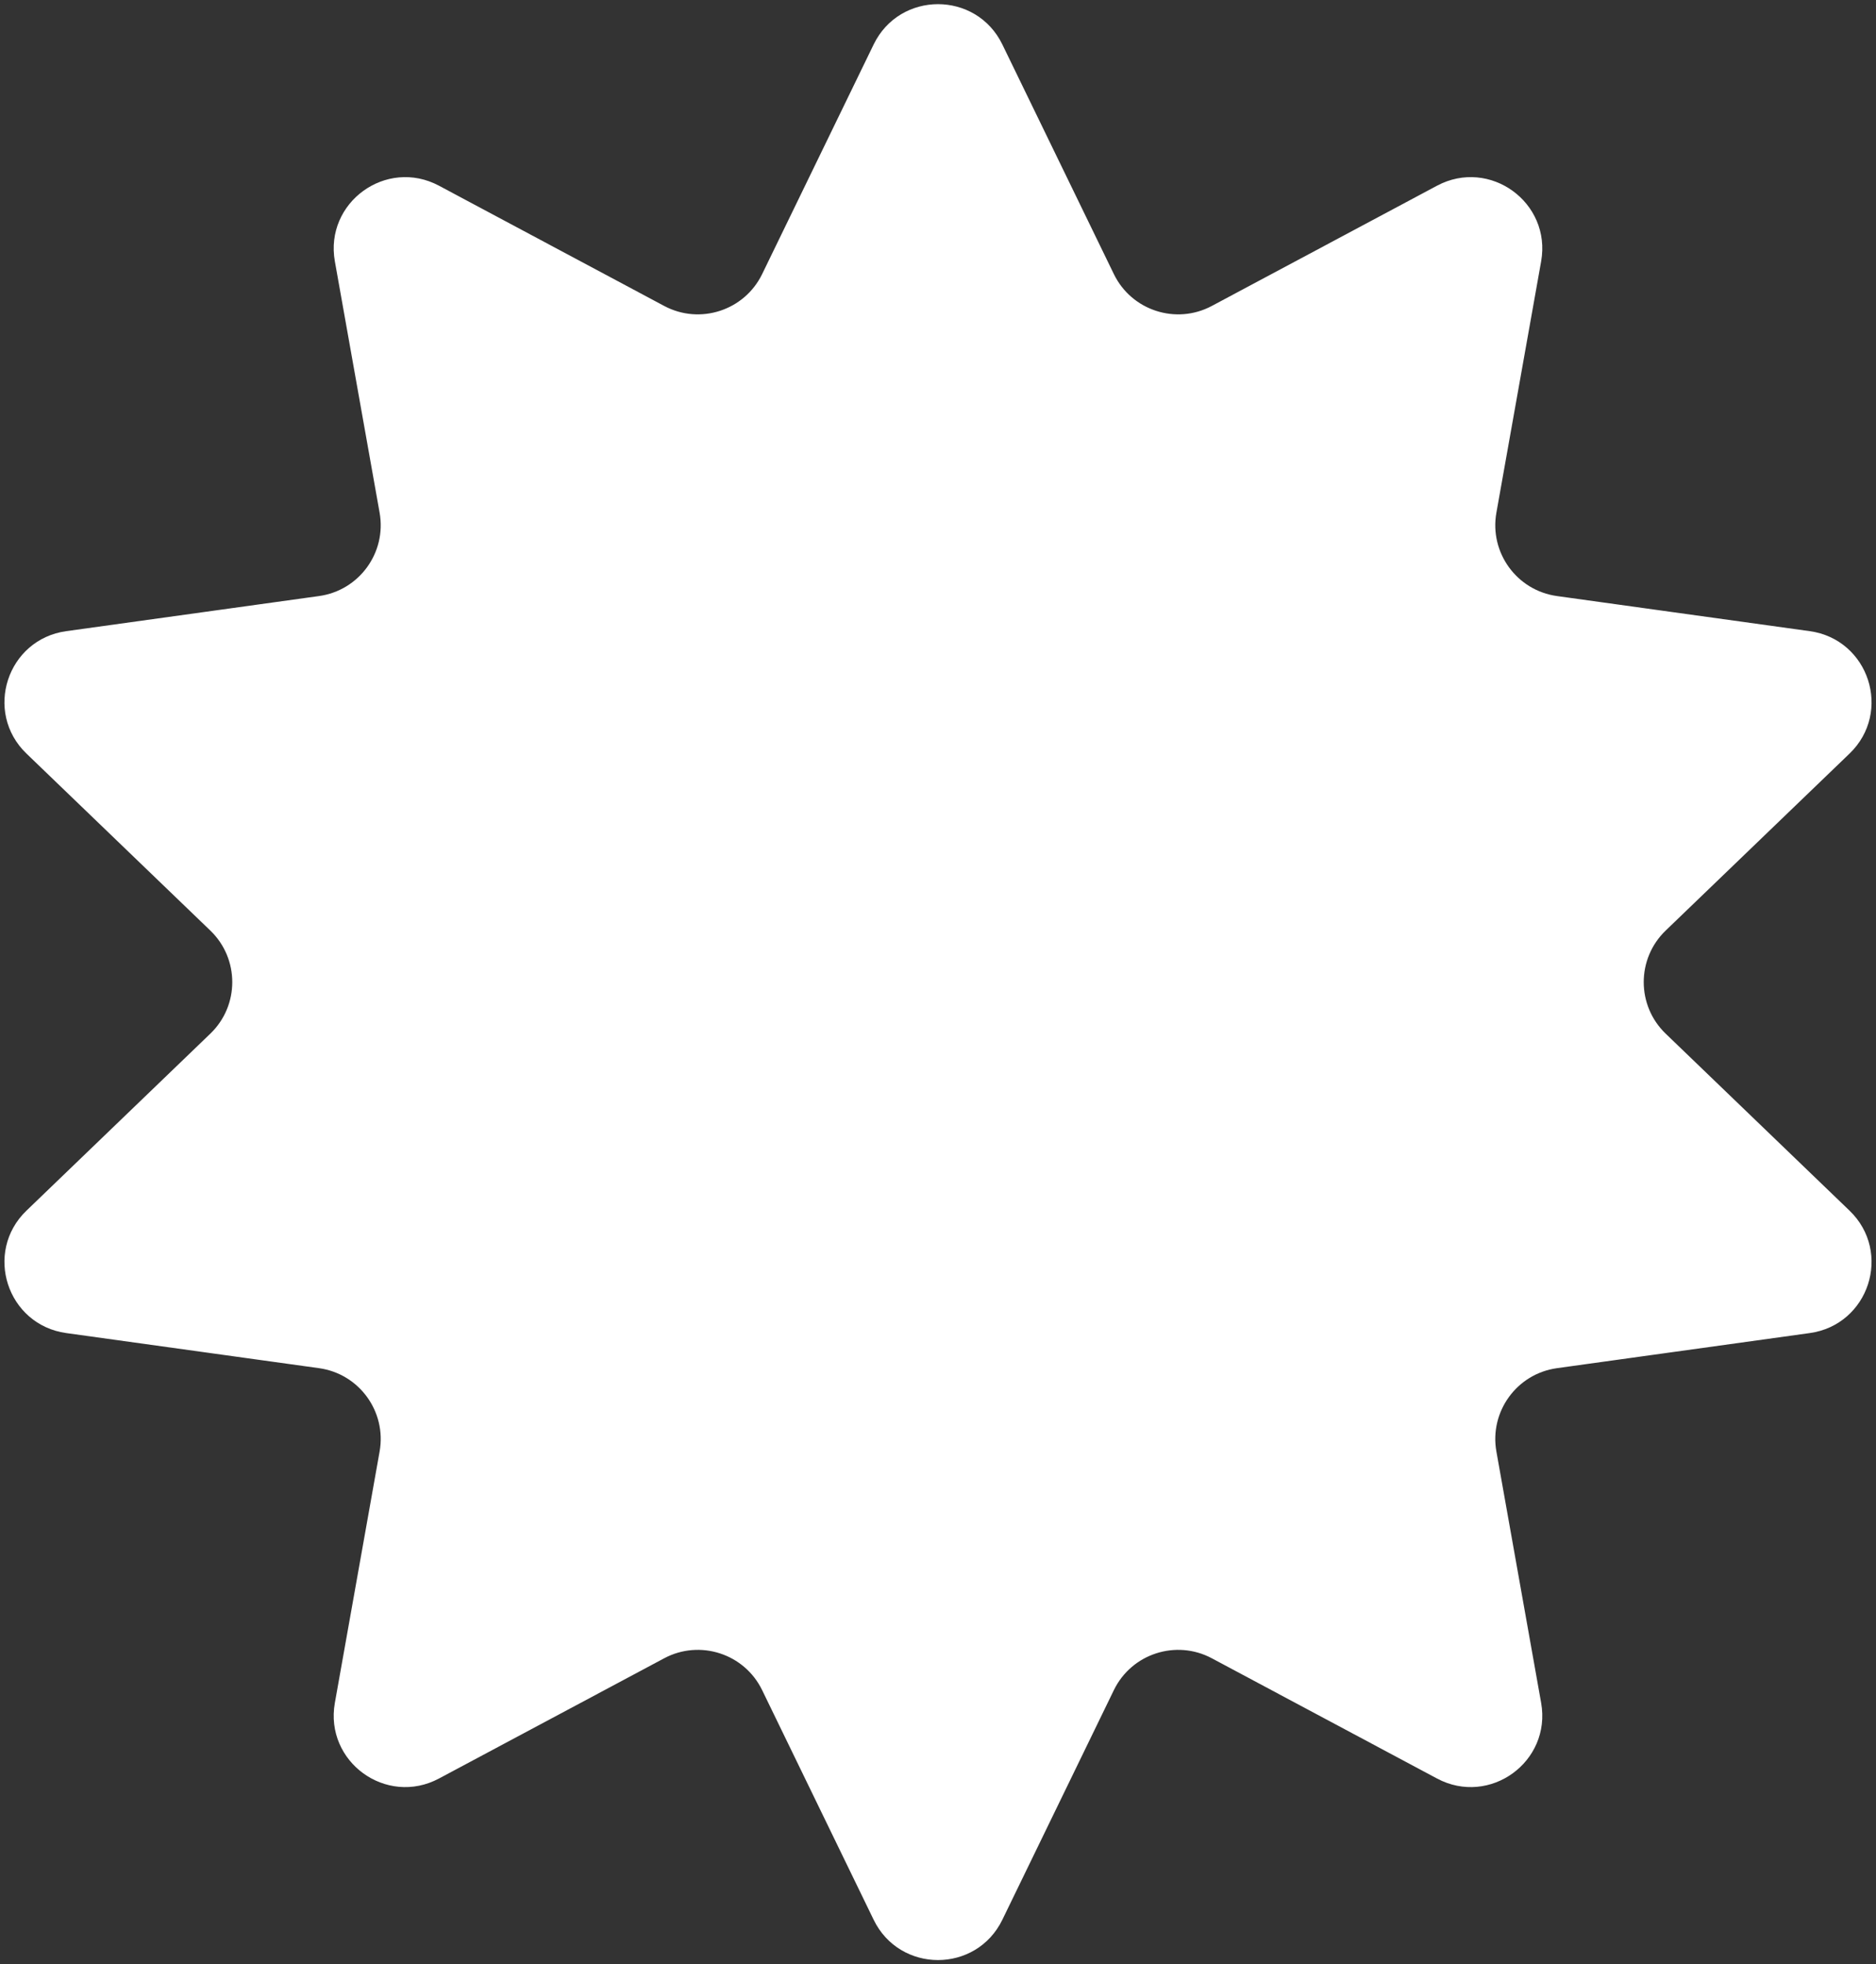 <?xml version="1.0" encoding="UTF-8"?> <svg xmlns="http://www.w3.org/2000/svg" width="341" height="357" viewBox="0 0 341 357" fill="none"><rect x="0" y="0" width="341" height="357" fill="#333333" stroke="none"/> <path d="M180.844 8.732L201.115 50.468C204.709 57.867 213.731 60.798 220.987 56.925L261.918 35.074C270.386 30.554 280.338 37.785 278.656 47.235L270.523 92.915C269.082 101.013 274.658 108.688 282.805 109.819L328.762 116.201C338.27 117.521 342.072 129.22 335.156 135.877L301.726 168.053C295.8 173.757 295.8 183.243 301.726 188.947L335.156 221.123C342.072 227.78 338.27 239.479 328.762 240.799L282.805 247.181C274.658 248.312 269.082 255.987 270.523 264.085L278.656 309.765C280.338 319.215 270.386 326.446 261.918 321.926L220.987 300.075C213.731 296.202 204.709 299.133 201.115 306.532L180.844 348.268C176.651 356.902 164.349 356.903 160.156 348.268L139.885 306.532C136.291 299.133 127.269 296.202 120.013 300.075L79.082 321.926C70.614 326.446 60.661 319.215 62.344 309.765L70.477 264.085C71.918 255.987 66.343 248.312 58.195 247.181L12.238 240.799C2.73 239.479 -1.072 227.78 5.844 221.123L39.274 188.947C45.2 183.243 45.2 173.757 39.274 168.053L5.844 135.877C-1.072 129.22 2.73 117.521 12.238 116.201L58.195 109.819C66.343 108.688 71.918 101.013 70.477 92.915L62.344 47.235C60.661 37.785 70.614 30.554 79.082 35.074L120.013 56.925C127.269 60.798 136.291 57.867 139.885 50.468L160.156 8.732C164.349 0.098 176.651 0.097 180.844 8.732Z" fill="white" stroke="white" stroke-width="3"></path> </svg> 